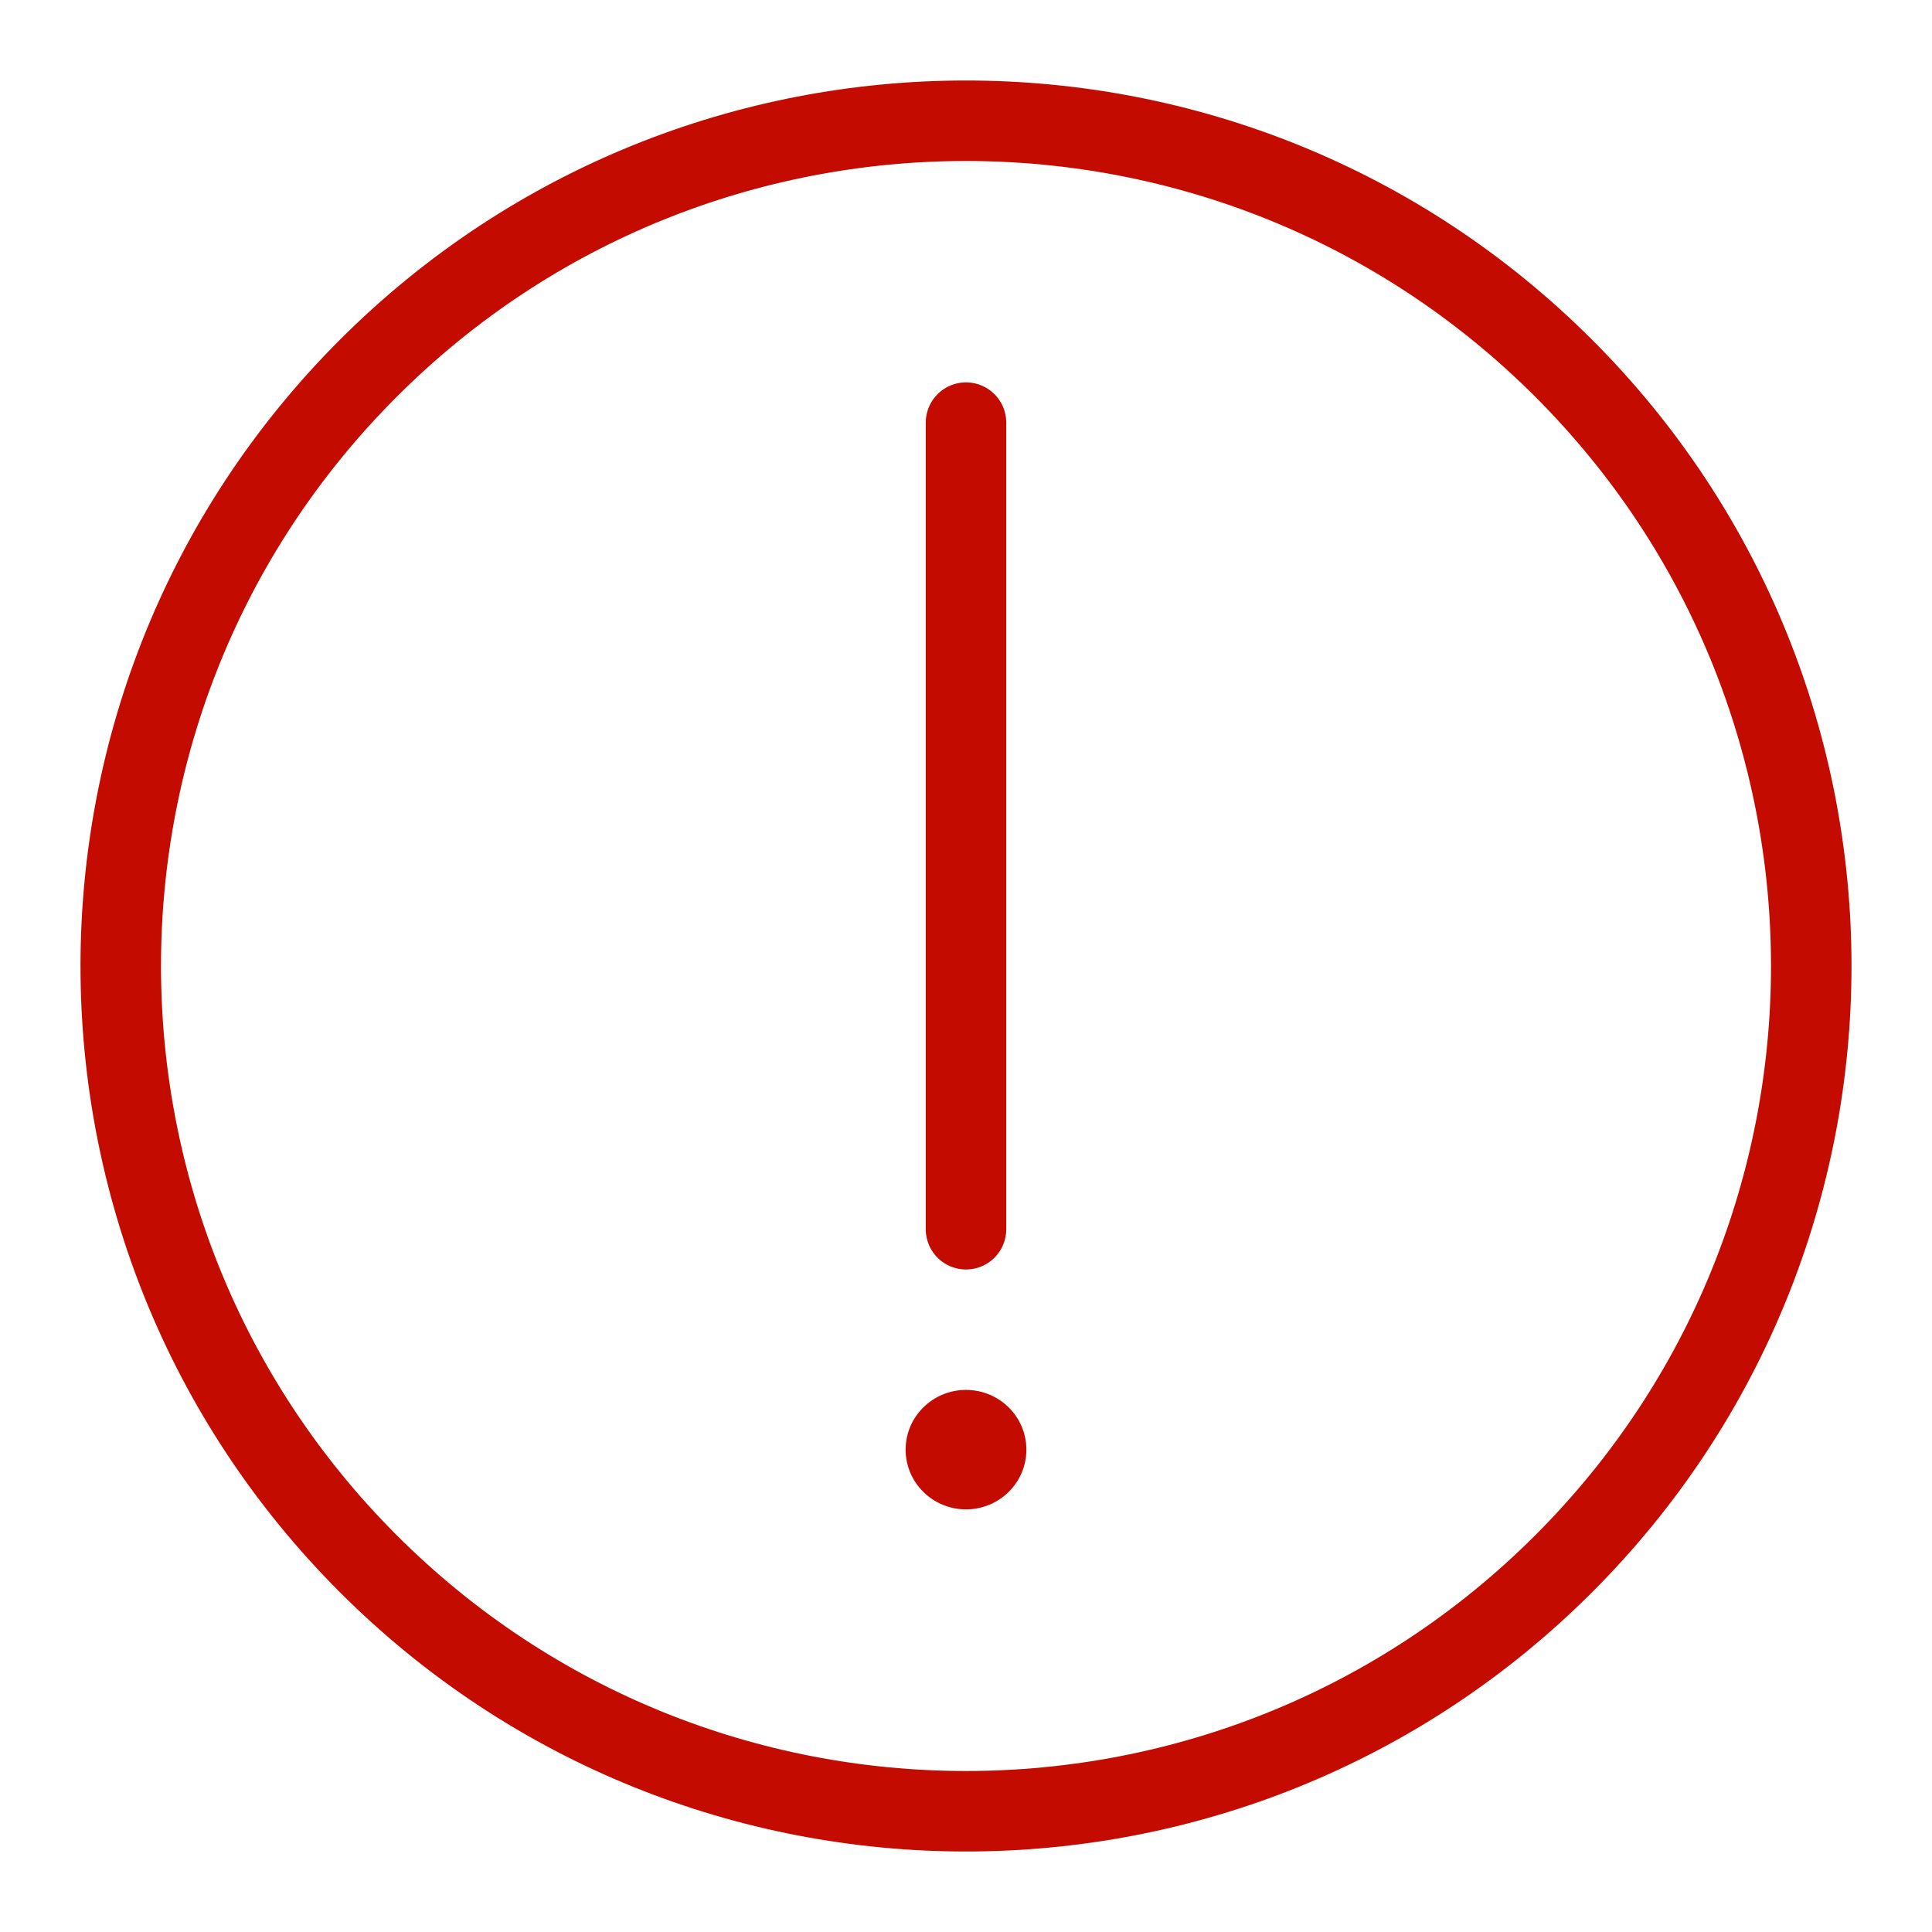 <svg width="24" height="24" viewBox="0 0 24 24" fill="none" xmlns="http://www.w3.org/2000/svg">
<path d="M19.425 4.575C23.525 8.675 23.525 15.325 19.425 19.425C15.325 23.525 8.675 23.525 4.575 19.425C0.475 15.325 0.475 8.675 4.575 4.575C8.675 0.475 15.325 0.475 19.425 4.575Z" stroke="#C30B00" stroke-linecap="round" stroke-linejoin="round"/>
<path d="M12 18.75C12.414 18.75 12.75 18.418 12.75 18.008C12.75 17.598 12.414 17.266 12 17.266C11.586 17.266 11.25 17.598 11.25 18.008C11.25 18.418 11.586 18.75 12 18.75Z" fill="#C30B00"/>
<path d="M12 5.25V15.27" stroke="#C30B00" stroke-miterlimit="10" stroke-linecap="round"/>
</svg>

